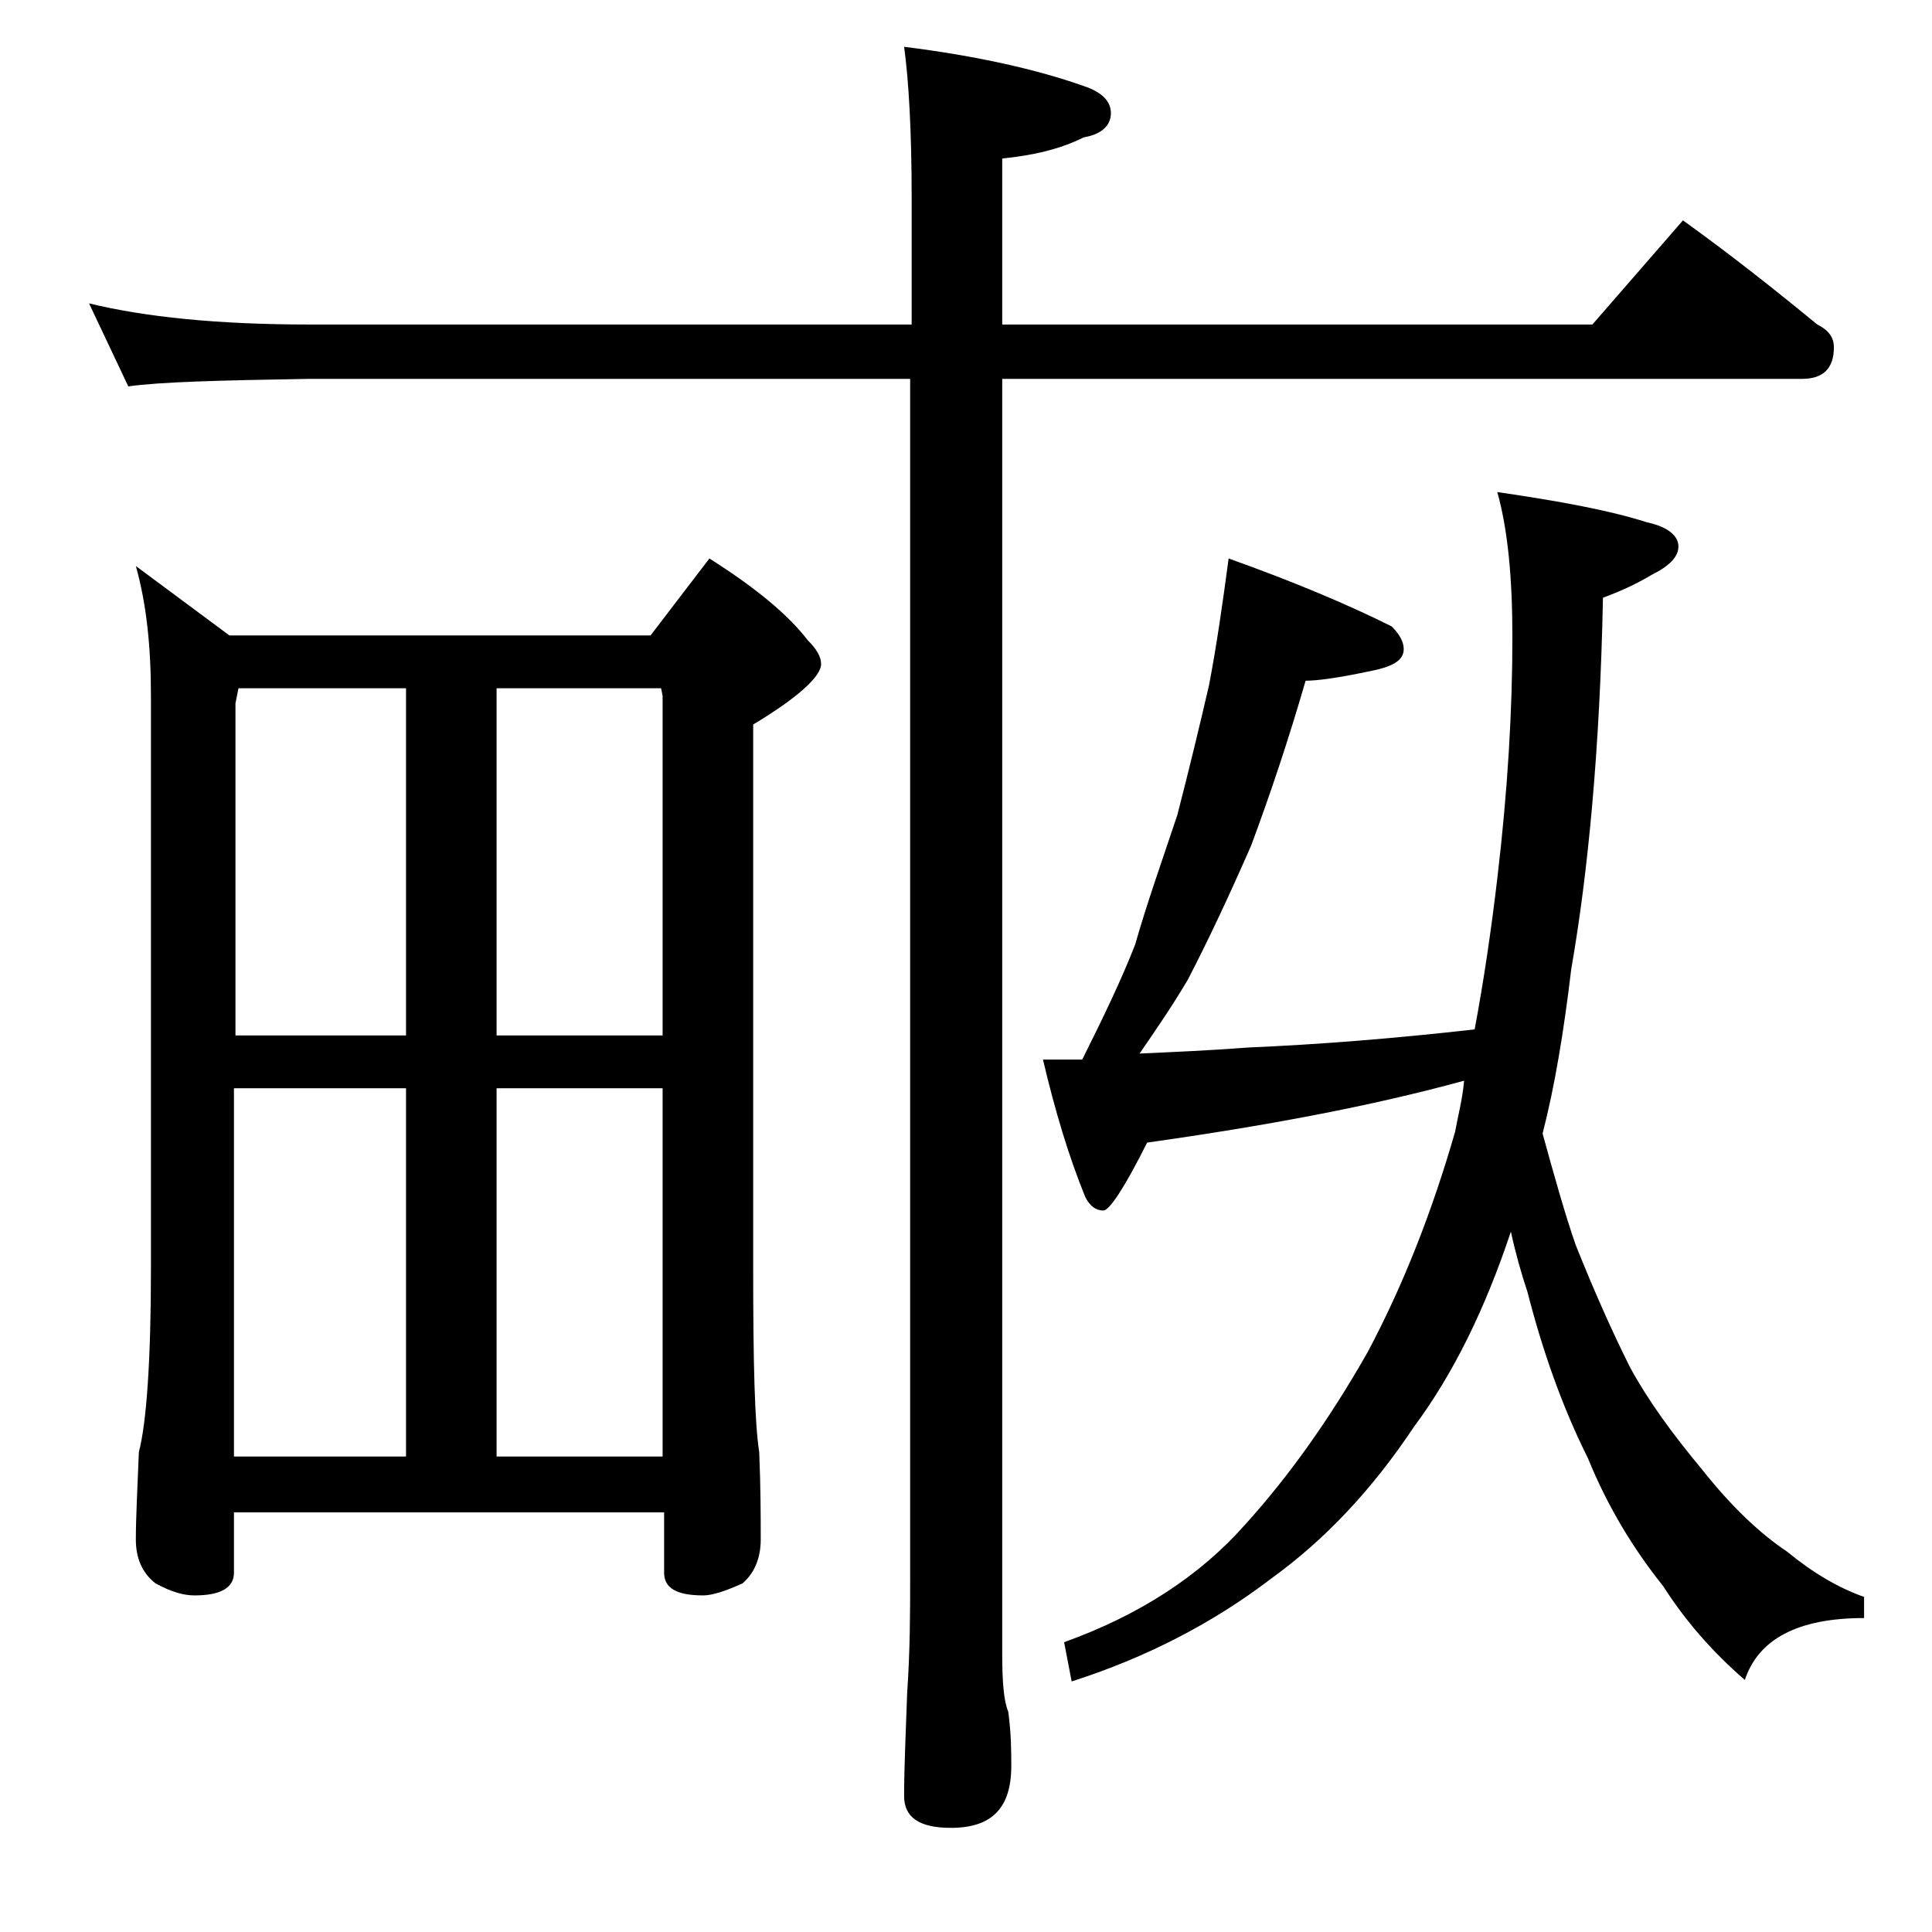 <?xml version="1.0" encoding="utf-8"?>
<!-- Generator: Adobe Illustrator 18.0.0, SVG Export Plug-In . SVG Version: 6.00 Build 0)  -->
<!DOCTYPE svg PUBLIC "-//W3C//DTD SVG 1.1//EN" "http://www.w3.org/Graphics/SVG/1.1/DTD/svg11.dtd">
<svg version="1.1" id="Layer_1" xmlns="http://www.w3.org/2000/svg" xmlns:xlink="http://www.w3.org/1999/xlink" x="0px" y="0px"
	 viewBox="0 0 128 128" enable-background="new 0 0 128 128" xml:space="preserve">
<path d="M5.9,20.1c3.7,0.9,8.5,1.4,14.6,1.4h39.9v-8.4c0-4.5-0.2-7.8-0.5-10c4.8,0.6,8.8,1.5,11.9,2.6c1.2,0.4,1.8,1,1.8,1.8
	c0,0.8-0.6,1.4-1.8,1.6c-1.6,0.8-3.4,1.2-5.4,1.4v11h39.1l6-6.9c3.2,2.3,6.1,4.6,8.9,6.9c0.8,0.4,1.1,0.9,1.1,1.5
	c0,1.4-0.7,2.1-2.1,2.1h-53v84.5c0,1.8,0.1,3.1,0.4,3.8c0.2,1.5,0.2,2.7,0.2,3.6c0,2.8-1.3,4.1-4,4.1c-2.1,0-3.1-0.7-3.1-2.1
	c0-1.8,0.1-4,0.2-6.8c0.2-2.9,0.2-5.5,0.2-7.6V25.1H20.5c-5.9,0.1-9.9,0.2-12,0.5L5.9,20.1z M9,37.5l6.2,4.6h27.9L47,37
	c3,1.9,5.2,3.7,6.5,5.4c0.6,0.6,0.9,1.1,0.9,1.6c0,0.8-1.5,2.2-4.5,4v36.1c0,6.2,0.1,10.2,0.4,12.1c0.1,2.4,0.1,4.3,0.1,5.8
	c0,1.2-0.4,2.2-1.2,2.9c-1.1,0.5-2,0.8-2.6,0.8c-1.8,0-2.6-0.5-2.6-1.5v-4H15.5v4c0,1-0.9,1.5-2.6,1.5c-0.7,0-1.5-0.2-2.6-0.8
	C9.4,104.2,9,103.2,9,102c0-1.4,0.1-3.3,0.2-5.8c0.5-1.9,0.8-6,0.8-12.1v-38C10,42.8,9.7,40,9,37.5z M15.5,68.6h11.4v-23H15.8
	l-0.2,1V68.6z M15.5,96.5h11.4V72.1H15.5V96.5z M32.9,45.6v23h11V46.1l-0.1-0.5H32.9z M32.9,96.5h11V72.1h-11V96.5z M81.4,37
	c4.2,1.5,7.8,3,10.8,4.5c0.5,0.5,0.8,1,0.8,1.5c0,0.8-0.8,1.2-2.4,1.5c-1.9,0.4-3.3,0.6-4.1,0.6c-1.1,3.8-2.3,7.4-3.6,10.9
	c-1.4,3.2-2.8,6.2-4.2,8.9c-1,1.7-2.1,3.3-3.2,4.9c2.2-0.1,4.6-0.2,7.2-0.4c4.7-0.2,9.7-0.6,15-1.2c0.6-3.2,1.1-6.6,1.5-10
	c0.7-5.9,1-11.2,1-16c0-3.9-0.3-7.1-1-9.6c4.1,0.6,7.4,1.2,9.9,2c1.4,0.3,2.1,0.9,2.1,1.6c0,0.7-0.6,1.3-1.8,1.9
	c-1,0.6-2.1,1.1-3.2,1.5c-0.2,10.1-1,18.3-2.1,24.6c-0.5,4.2-1.1,7.8-1.9,10.9c0.8,2.9,1.5,5.4,2.2,7.4c1.2,3,2.4,5.7,3.6,8.1
	c1.2,2.2,2.8,4.4,4.8,6.8c1.9,2.4,3.8,4.2,5.6,5.4c1.7,1.4,3.4,2.4,5.1,3v1.4c-4.4,0-7,1.4-7.9,4.1c-2.2-1.9-4-4-5.4-6.2
	c-2-2.5-3.7-5.3-5-8.5c-1.7-3.4-3-7.1-4-11c-0.4-1.2-0.8-2.6-1.1-4c-1.7,5.1-3.8,9.4-6.4,12.9c-2.8,4.2-5.9,7.5-9.5,10.1
	c-3.8,2.9-8.2,5.2-13.2,6.8l-0.5-2.6c5-1.8,9-4.4,12-7.8c2.9-3.2,5.6-7,8.1-11.4c2.4-4.5,4.3-9.4,5.8-14.6c0.2-1.1,0.5-2.2,0.6-3.4
	c-6.2,1.7-13.2,3-21,4.1c-1.5,3-2.5,4.5-2.9,4.5c-0.5,0-0.9-0.3-1.2-0.9c-1.1-2.7-2-5.7-2.8-9.1h2.6c1.4-2.8,2.6-5.3,3.5-7.6
	C76,59.8,77,57,78,54c0.8-3.1,1.5-6,2.1-8.6C80.6,42.8,81,40,81.4,37z"/>
</svg>
